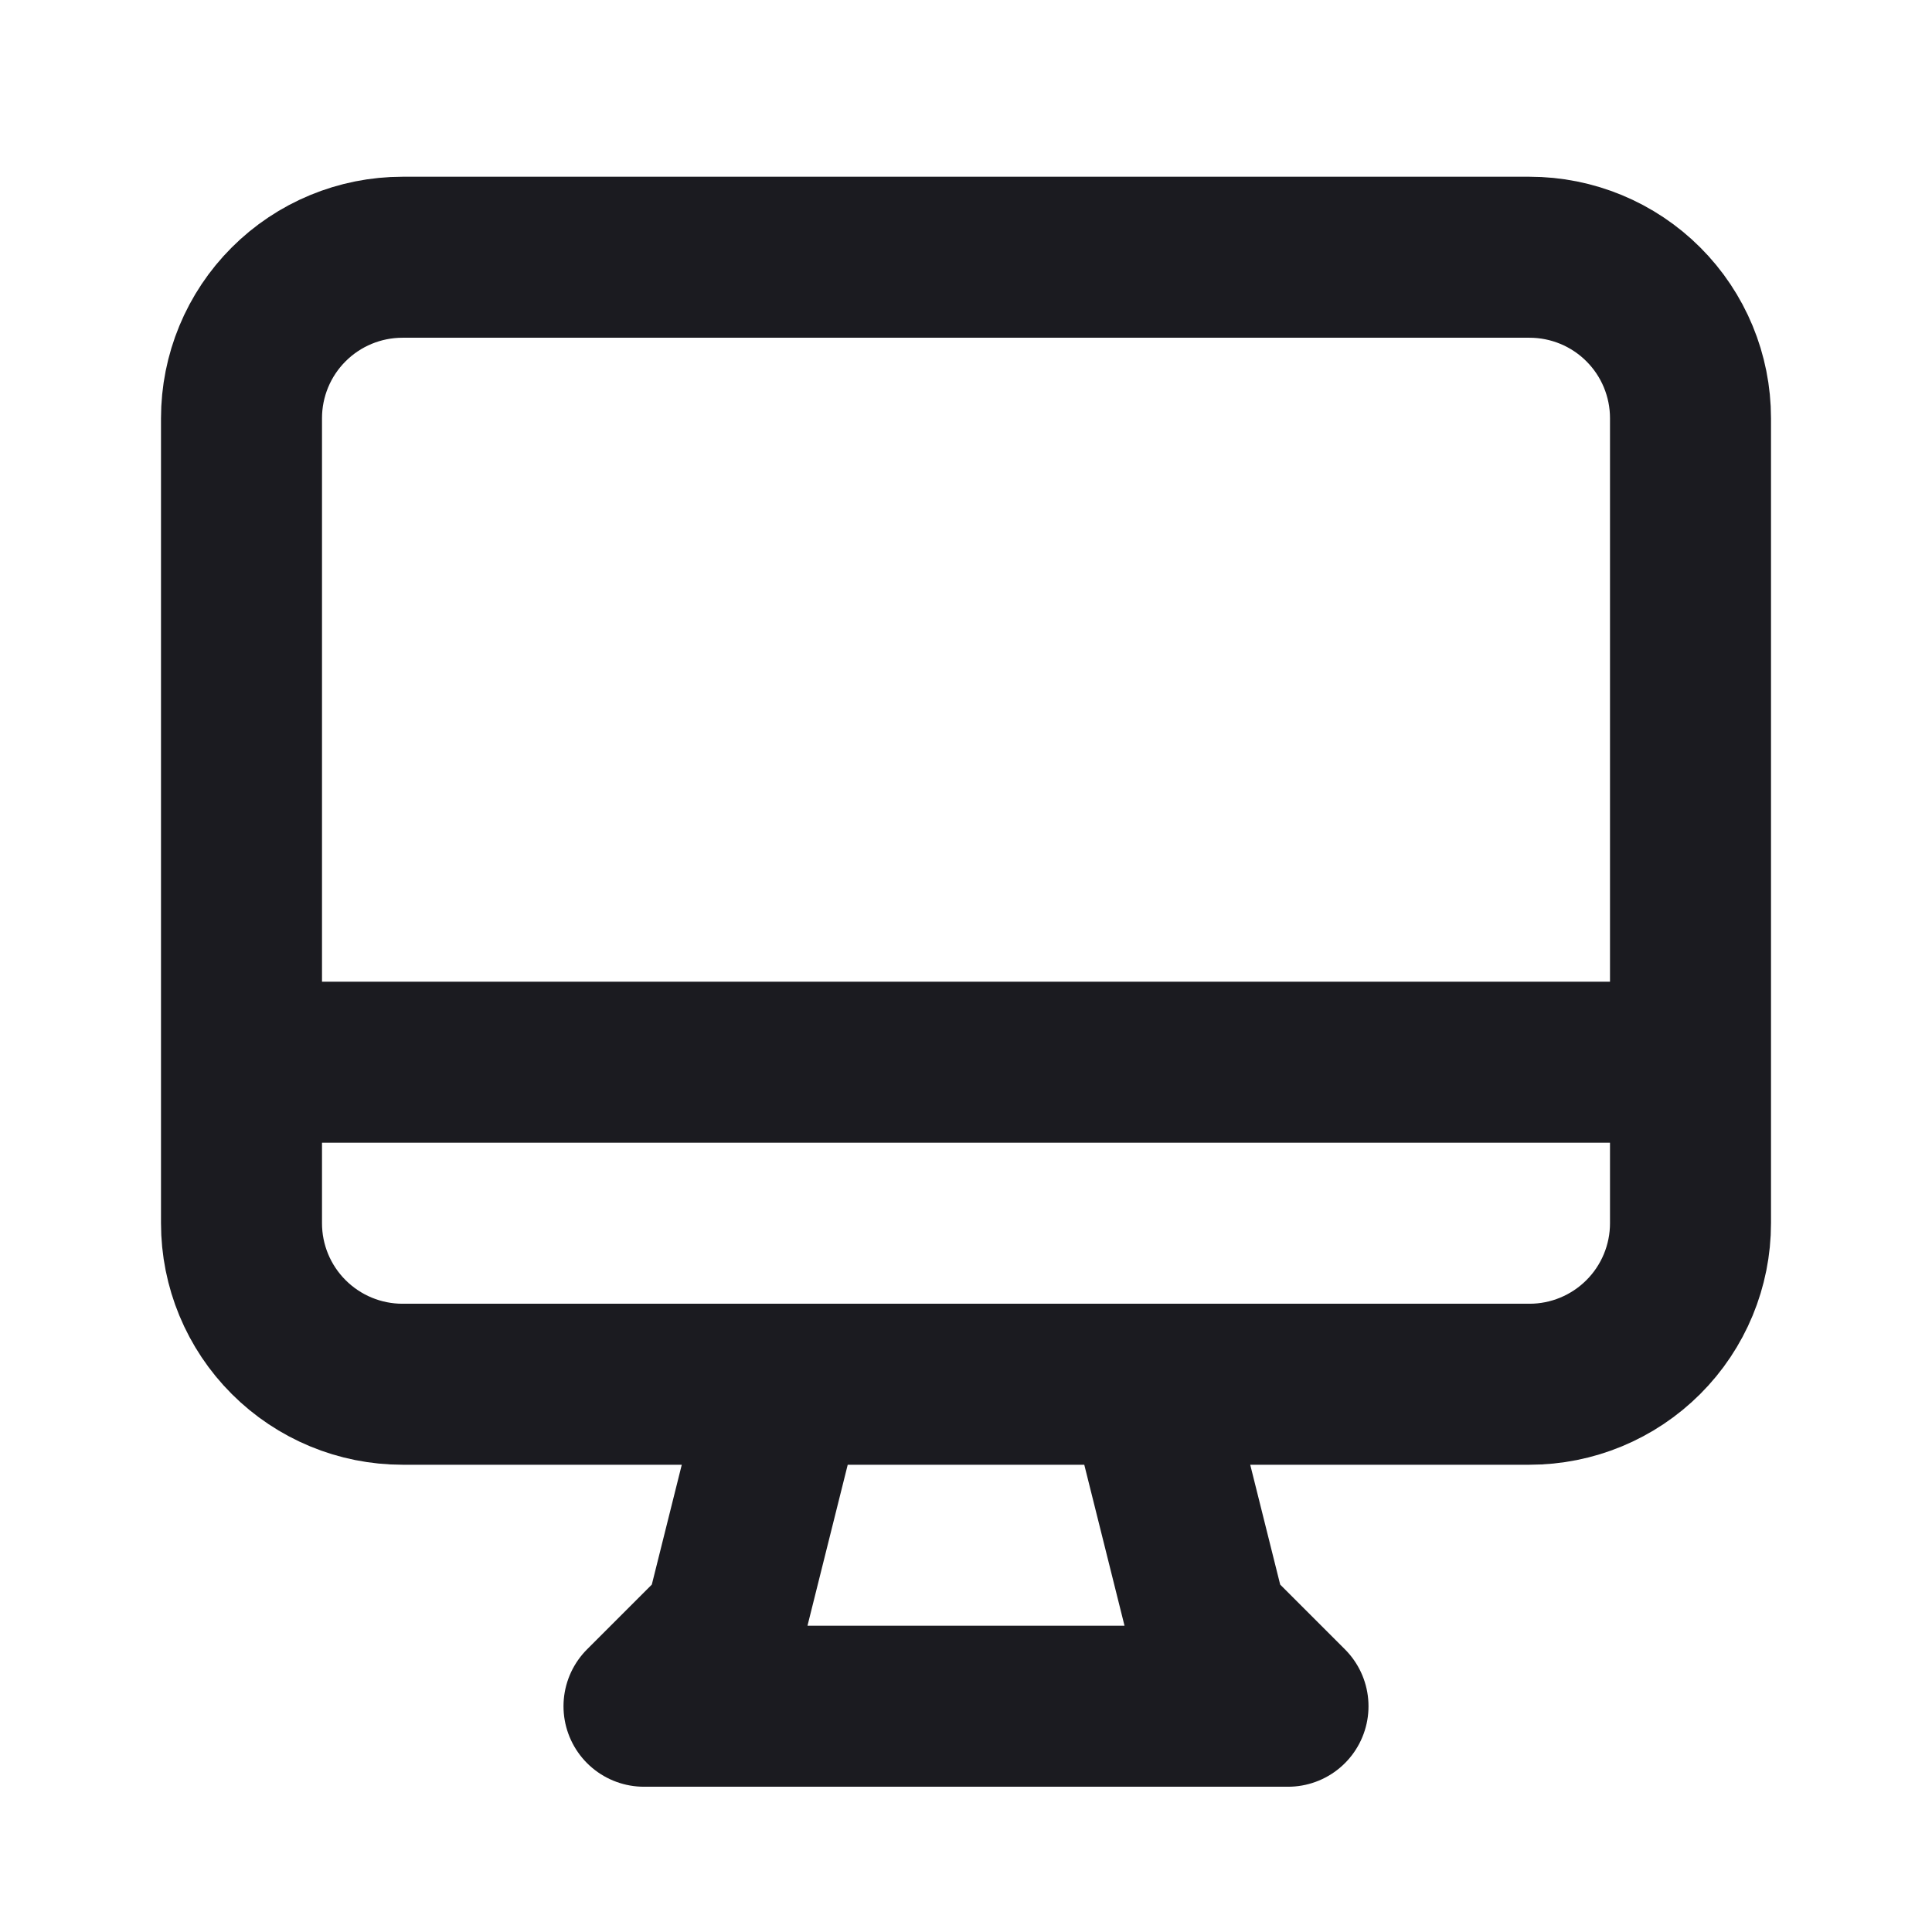 <svg width="48" height="48" viewBox="0 0 48 48" fill="none" xmlns="http://www.w3.org/2000/svg">
<path d="M6 26.391H42M19.5 34.391L18 40.391L16 42.391H32L30 40.391L28.5 34.391H19.5ZM10 34.391H38C39.061 34.391 40.078 33.969 40.828 33.219C41.579 32.469 42 31.451 42 30.391V10.391C42 9.33 41.579 8.312 40.828 7.562C40.078 6.812 39.061 6.391 38 6.391H10C8.939 6.391 7.922 6.812 7.172 7.562C6.421 8.312 6 9.33 6 10.391V30.391C6 31.451 6.421 32.469 7.172 33.219C7.922 33.969 8.939 34.391 10 34.391Z" stroke="#1B1B20" stroke-width="4" stroke-linecap="round" stroke-linejoin="round"/>
</svg>
